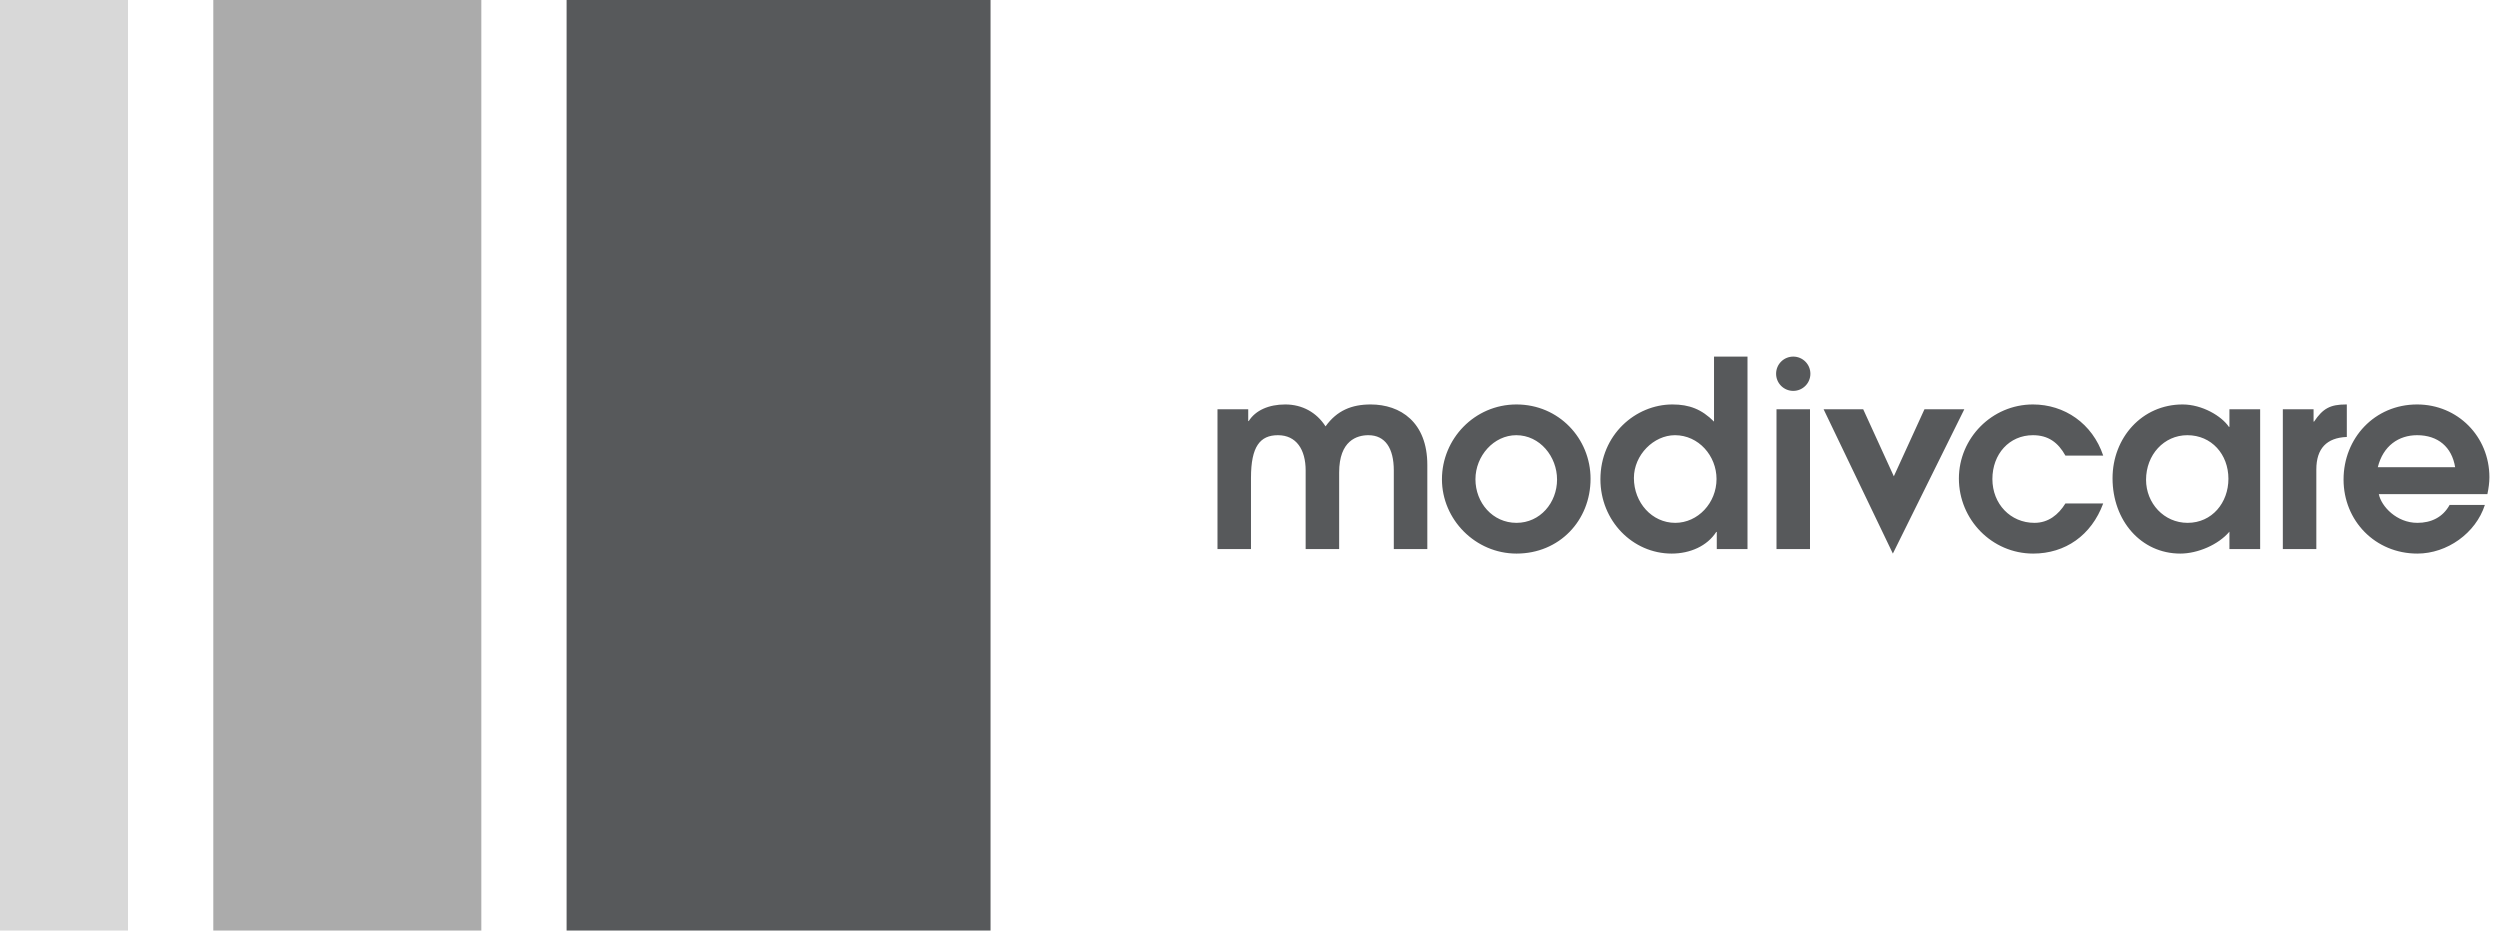 <svg xmlns="http://www.w3.org/2000/svg" width="180" height="67" viewBox="0 0 180 67" fill="none"><path fill-rule="evenodd" clip-rule="evenodd" d="M15.357 67H34.656V0H15.357V67Z" fill="#ABABAB"></path><path fill-rule="evenodd" clip-rule="evenodd" d="M40.795 67H71.319V0H40.795V67Z" fill="#57595B"></path><path fill-rule="evenodd" clip-rule="evenodd" d="M0 67H9.216V0H0V67Z" fill="#D8D8D8"></path><path fill-rule="evenodd" clip-rule="evenodd" d="M100.354 39.531V33.873C100.354 32.277 99.738 31.334 98.523 31.334C97.707 31.334 96.419 31.715 96.419 34.018V39.531H94.007V33.873C94.007 32.368 93.336 31.334 92.012 31.334C90.724 31.334 90.071 32.15 90.071 34.399V39.531H87.659V29.466H89.872V30.318H89.908C90.398 29.539 91.359 29.121 92.538 29.121C93.753 29.121 94.787 29.684 95.44 30.699C96.256 29.557 97.326 29.121 98.686 29.121C100.826 29.121 102.767 30.391 102.767 33.474V39.531H100.354ZM103.82 34.508C103.82 31.606 106.16 29.121 109.188 29.121C112.235 29.121 114.52 31.57 114.52 34.472C114.52 37.482 112.272 39.858 109.188 39.858C106.233 39.858 103.82 37.409 103.82 34.508ZM112.108 34.526C112.108 32.876 110.875 31.334 109.17 31.334C107.557 31.334 106.232 32.821 106.232 34.508C106.232 36.194 107.466 37.645 109.188 37.645C110.894 37.645 112.108 36.194 112.108 34.526ZM123.608 39.531V38.298H123.571C122.919 39.314 121.685 39.858 120.361 39.858C117.551 39.858 115.23 37.5 115.23 34.508C115.23 31.316 117.75 29.121 120.416 29.121C121.631 29.121 122.52 29.466 123.409 30.355V25.675H125.82V39.531H123.608ZM123.59 34.489C123.59 32.821 122.302 31.334 120.598 31.334C119.074 31.334 117.641 32.748 117.641 34.417C117.641 36.194 118.947 37.645 120.616 37.645C122.248 37.645 123.59 36.213 123.59 34.489ZM127.908 39.531H130.32V29.466H127.908V39.531ZM151.431 36.249C150.579 38.552 148.693 39.858 146.389 39.858C143.415 39.858 141.04 37.409 141.04 34.453C141.04 31.552 143.415 29.121 146.371 29.121C148.638 29.121 150.651 30.482 151.431 32.803H148.71C148.185 31.86 147.477 31.334 146.371 31.334C144.667 31.334 143.452 32.694 143.452 34.489C143.452 36.285 144.757 37.645 146.48 37.645C147.477 37.645 148.203 37.065 148.71 36.249H151.431ZM160.519 39.531V38.28C159.72 39.223 158.233 39.858 156.982 39.858C154.153 39.858 152.103 37.482 152.103 34.435C152.103 31.516 154.226 29.121 157.145 29.121C158.56 29.121 159.956 29.956 160.482 30.735H160.519V29.466H162.731V39.531H160.519ZM160.446 34.472C160.446 32.712 159.23 31.334 157.49 31.334C155.803 31.334 154.516 32.748 154.516 34.544C154.516 36.231 155.803 37.645 157.508 37.645C159.267 37.645 160.446 36.194 160.446 34.472ZM164.364 39.531V29.466H166.577V30.355H166.613C167.248 29.411 167.774 29.121 168.916 29.121H168.971V31.461C167.52 31.516 166.776 32.295 166.776 33.8V39.531H164.364ZM171.275 35.578C171.456 36.466 172.563 37.645 174.05 37.645C175.047 37.645 175.882 37.246 176.371 36.357H178.91C178.257 38.389 176.19 39.858 174.05 39.858C171.021 39.858 168.736 37.5 168.736 34.526C168.736 31.552 170.967 29.121 174.032 29.121C176.952 29.121 179.237 31.425 179.237 34.363C179.237 34.744 179.182 35.143 179.092 35.578H171.275ZM176.77 33.638C176.534 32.186 175.537 31.334 174.032 31.334C172.707 31.334 171.584 32.096 171.202 33.638H176.77ZM129.114 25.675C128.431 25.675 127.879 26.227 127.879 26.91C127.879 27.591 128.431 28.144 129.114 28.144C129.795 28.144 130.348 27.591 130.348 26.91C130.348 26.227 129.795 25.675 129.114 25.675ZM138.562 29.466L136.356 34.294L134.15 29.466H131.299L136.286 39.858L141.431 29.466H138.562Z" fill="#57595B"></path></svg>